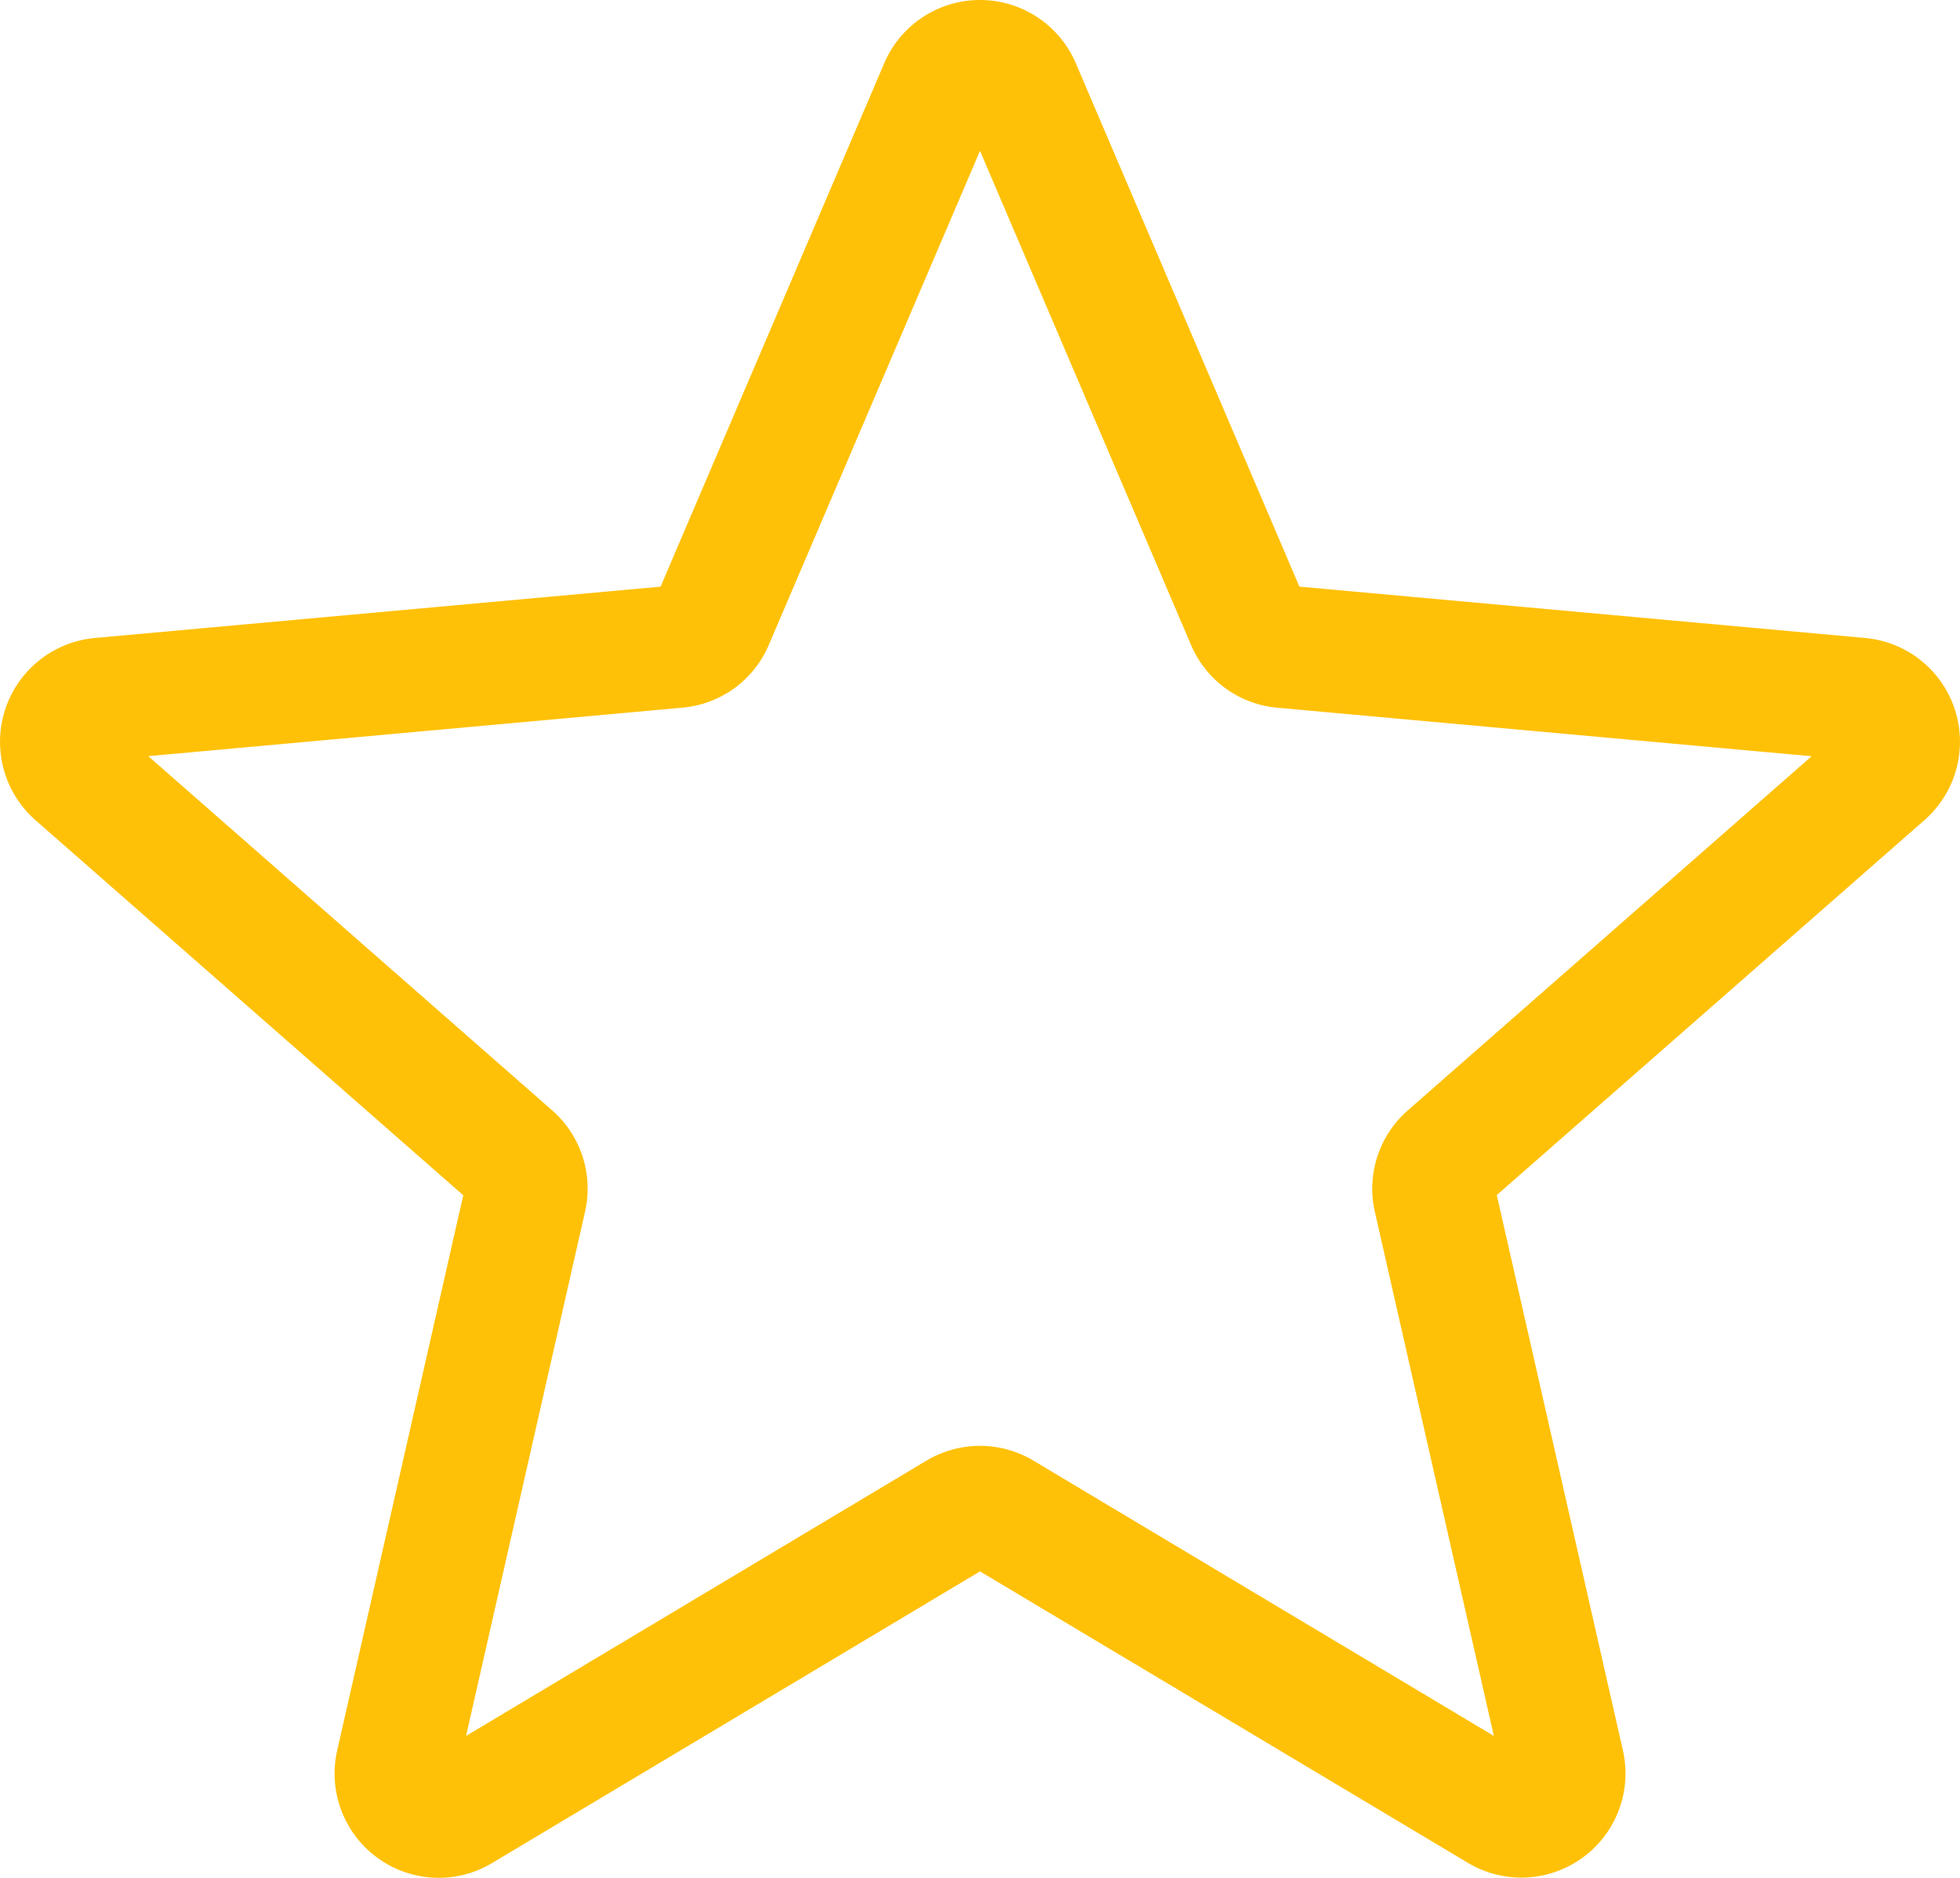 <svg xmlns="http://www.w3.org/2000/svg" width="511.987" height="490.645" viewBox="0 0 511.987 490.645">
  <g id="star_1_" data-name="star (1)" transform="translate(0 -0.493)">
    <path id="Path_3" data-name="Path 3" d="M499.574,188.5a25.98,25.98,0,0,0-22.4-17.9L335.821,157.762,279.926,26.926a26.038,26.038,0,0,0-47.871.043L176.164,157.785,34.785,170.625a26.039,26.039,0,0,0-14.762,45.527l106.859,93.7L95.371,448.62A26.055,26.055,0,0,0,105.508,475.5a25.8,25.8,0,0,0,28.586,1.281l121.9-72.895,121.875,72.875a26.029,26.029,0,0,0,38.742-28.121L385.1,309.87l106.859-93.7a26.046,26.046,0,0,0,7.613-27.668Zm0,0" fill="none"/>
    <path id="Path_4" data-name="Path 4" d="M114.617,491.137A27.245,27.245,0,0,1,88.078,457.86l32.938-145.066L9.312,214.829a27.248,27.248,0,0,1,15.426-47.637l147.82-13.418,58.41-136.746A27.21,27.21,0,0,1,281.015,17l58.41,136.77,147.8,13.418a27.228,27.228,0,0,1,15.445,47.617l-111.68,97.941,32.938,145.066a27.21,27.21,0,0,1-40.469,29.418l-127.465-76.16-127.445,76.2a27.021,27.021,0,0,1-13.93,3.859ZM255.992,378.266a27.278,27.278,0,0,1,13.953,3.859l120.277,71.938L359.136,317.122a27.191,27.191,0,0,1,8.621-26.516L473.23,198.083,333.687,185.411a27.1,27.1,0,0,1-22.594-16.469L255.992,39.9,200.843,168.961a27.075,27.075,0,0,1-22.59,16.43L38.734,198.063,144.2,290.582a27.184,27.184,0,0,1,8.621,26.539L121.742,454.062l120.277-71.937a27.389,27.389,0,0,1,13.973-3.859ZM171.406,156.442v.02Zm169.152-.066v0Zm0,0" fill="#ffc107"/>
  </g>
</svg>
